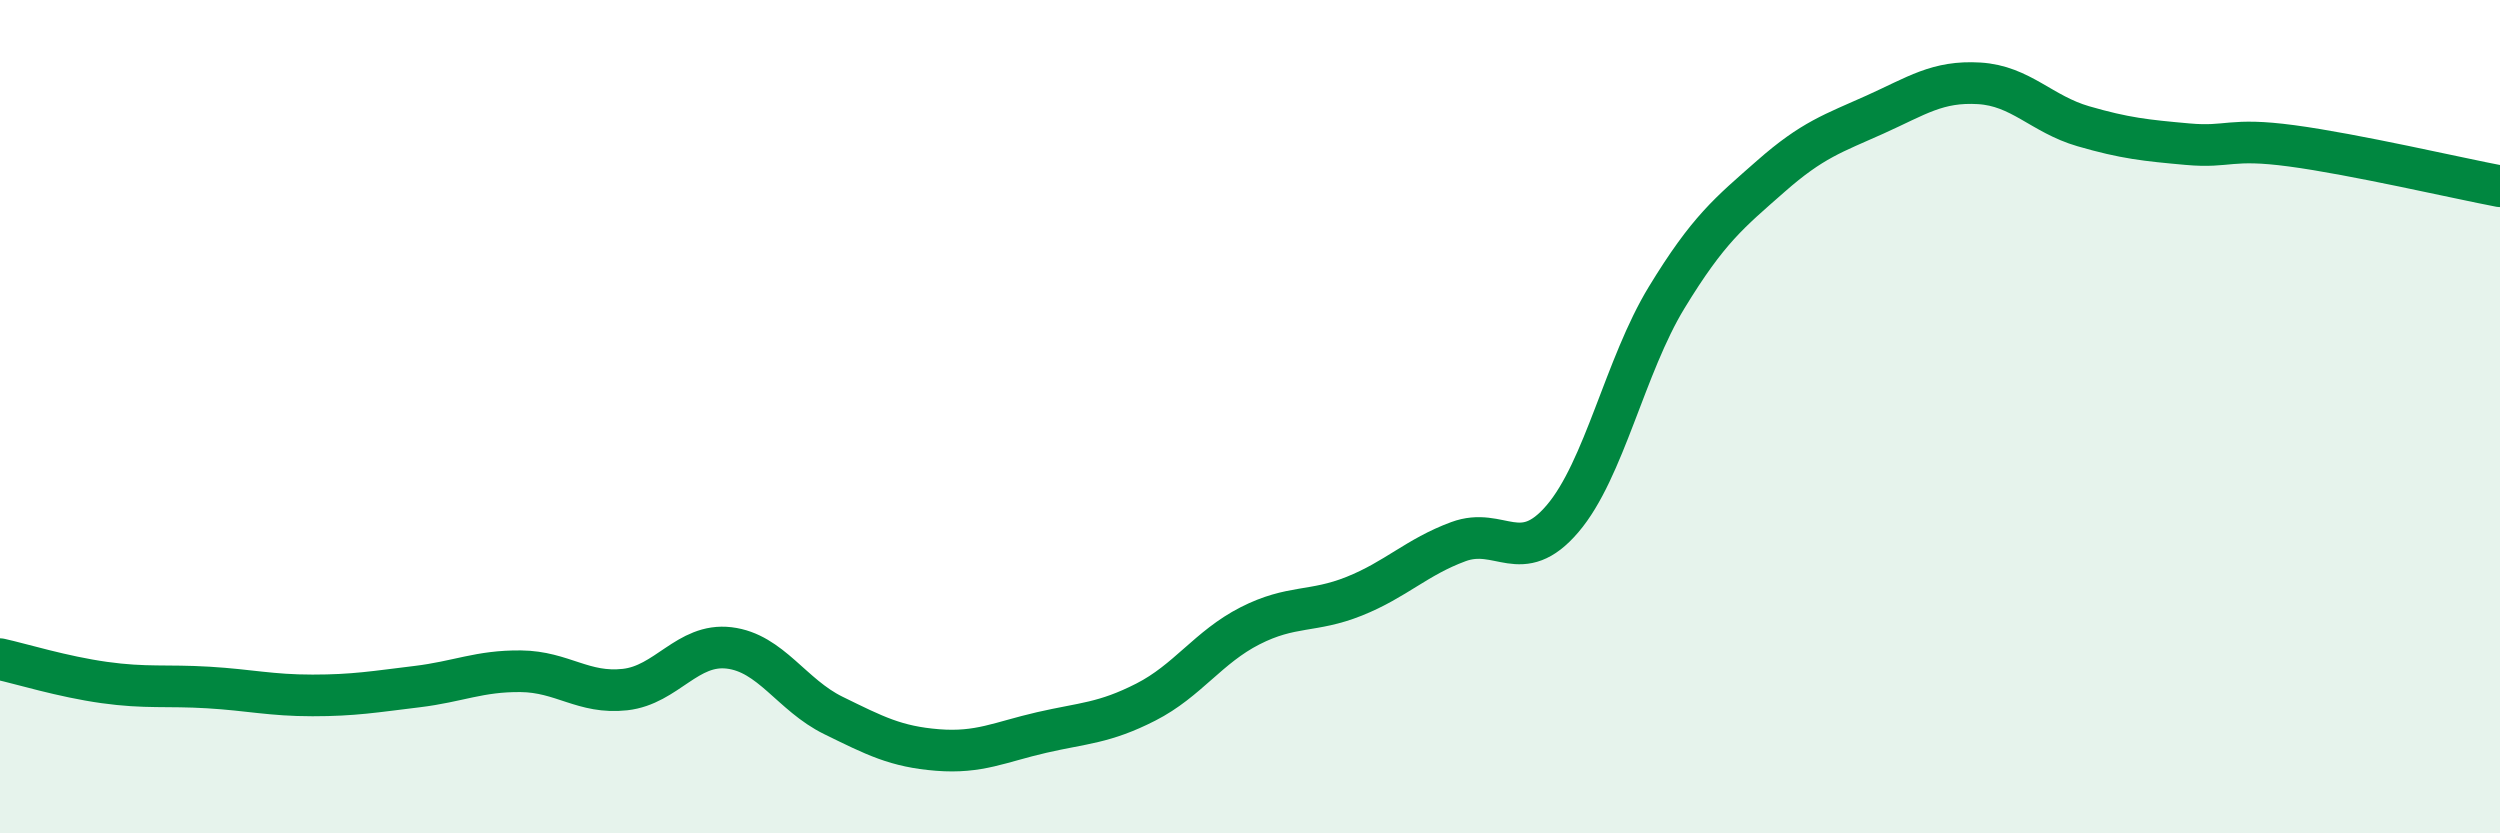 
    <svg width="60" height="20" viewBox="0 0 60 20" xmlns="http://www.w3.org/2000/svg">
      <path
        d="M 0,15.82 C 0.5,15.93 1.5,16.24 2.5,16.38 C 3.5,16.52 4,16.44 5,16.5 C 6,16.56 6.5,16.69 7.5,16.69 C 8.5,16.69 9,16.6 10,16.48 C 11,16.36 11.5,16.1 12.5,16.11 C 13.5,16.12 14,16.66 15,16.55 C 16,16.44 16.5,15.43 17.5,15.55 C 18.5,15.67 19,16.68 20,17.17 C 21,17.66 21.5,17.92 22.5,18 C 23.5,18.08 24,17.81 25,17.58 C 26,17.35 26.5,17.36 27.5,16.85 C 28.5,16.34 29,15.53 30,15.02 C 31,14.51 31.5,14.71 32.5,14.31 C 33.5,13.91 34,13.37 35,13 C 36,12.63 36.5,13.62 37.5,12.45 C 38.5,11.28 39,8.78 40,7.14 C 41,5.5 41.5,5.11 42.5,4.23 C 43.5,3.35 44,3.2 45,2.75 C 46,2.3 46.5,1.94 47.5,2 C 48.5,2.06 49,2.74 50,3.03 C 51,3.32 51.5,3.37 52.5,3.46 C 53.5,3.55 53.5,3.3 55,3.5 C 56.5,3.7 59,4.28 60,4.47L60 20L0 20Z"
        fill="#008740"
        opacity="0.1"
        stroke-linecap="round"
        stroke-linejoin="round"
      />
      <path
        d="M 0,15.82 C 0.5,15.93 1.5,16.24 2.5,16.38 C 3.5,16.52 4,16.44 5,16.5 C 6,16.56 6.5,16.69 7.5,16.69 C 8.5,16.69 9,16.6 10,16.48 C 11,16.36 11.5,16.1 12.5,16.11 C 13.5,16.12 14,16.66 15,16.55 C 16,16.44 16.5,15.43 17.5,15.55 C 18.5,15.67 19,16.68 20,17.17 C 21,17.66 21.5,17.92 22.5,18 C 23.5,18.08 24,17.81 25,17.58 C 26,17.35 26.5,17.36 27.5,16.85 C 28.5,16.34 29,15.53 30,15.02 C 31,14.51 31.5,14.71 32.5,14.31 C 33.5,13.91 34,13.37 35,13 C 36,12.63 36.5,13.62 37.5,12.45 C 38.5,11.28 39,8.78 40,7.14 C 41,5.5 41.5,5.11 42.5,4.23 C 43.5,3.35 44,3.2 45,2.75 C 46,2.3 46.5,1.94 47.5,2 C 48.5,2.06 49,2.74 50,3.03 C 51,3.32 51.5,3.37 52.5,3.46 C 53.5,3.55 53.5,3.3 55,3.5 C 56.5,3.7 59,4.28 60,4.47"
        stroke="#008740"
        stroke-width="1"
        fill="none"
        stroke-linecap="round"
        stroke-linejoin="round"
      />
    </svg>
  